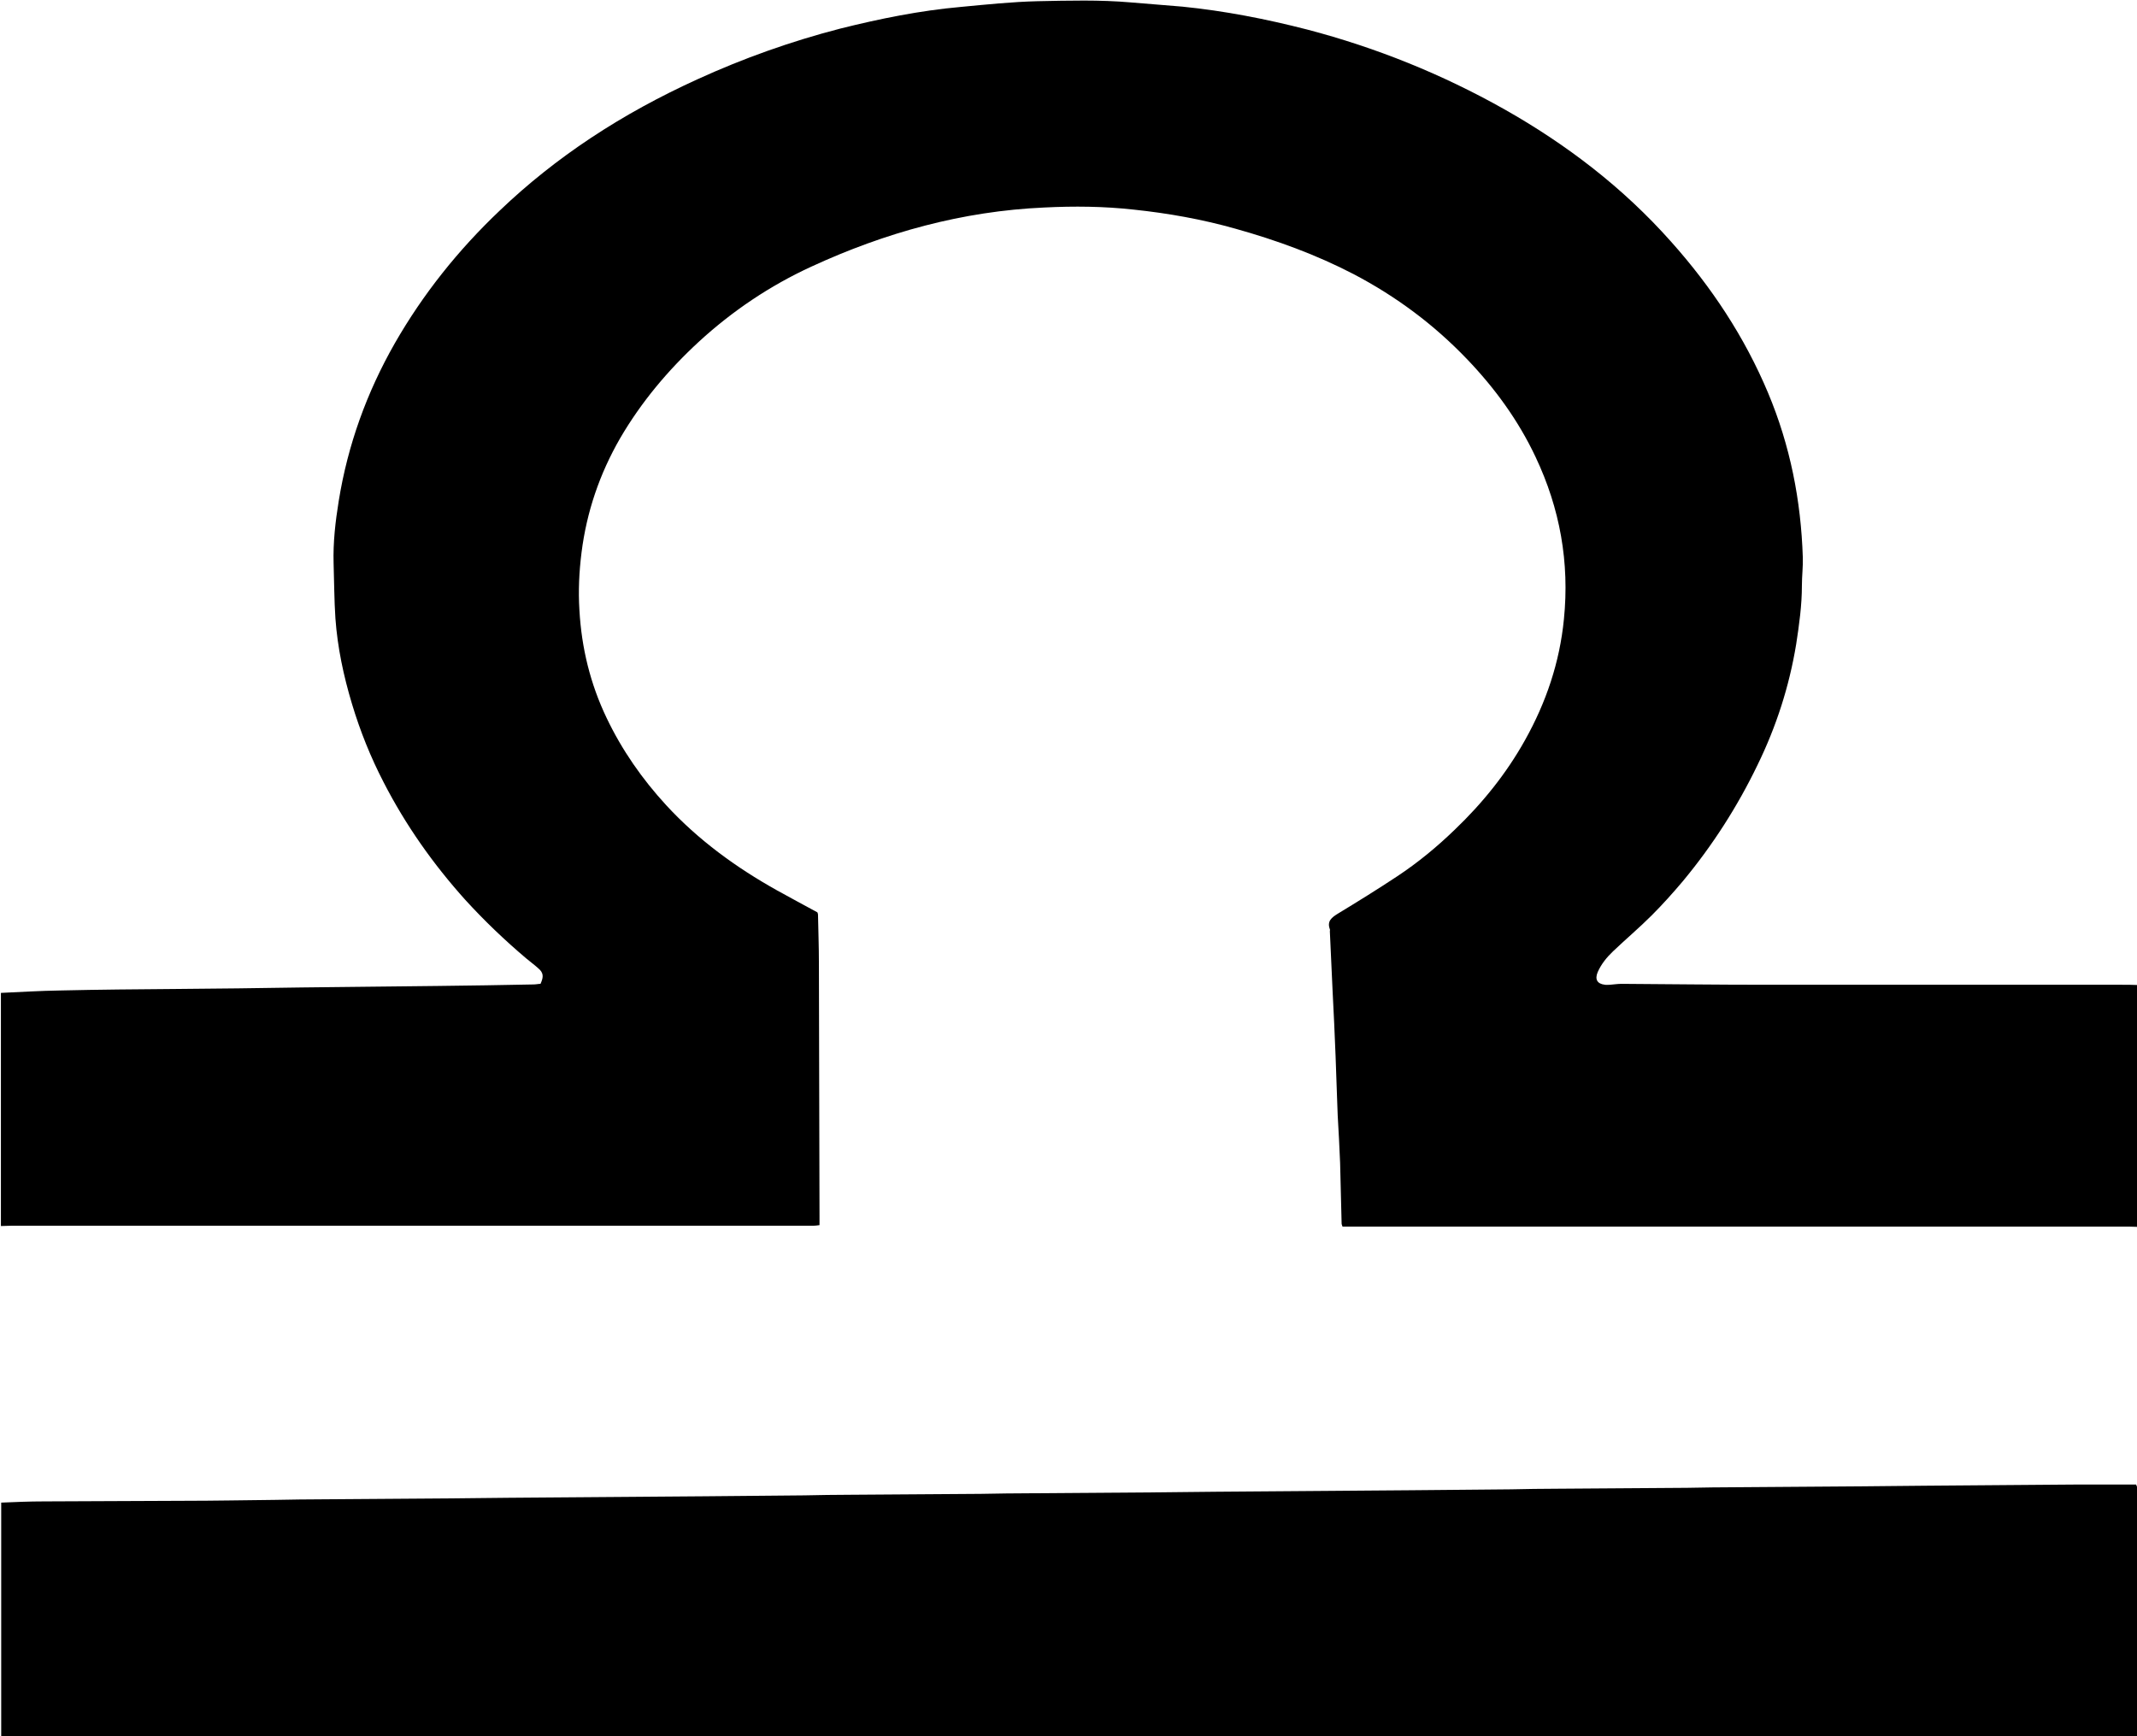 <?xml version="1.0" encoding="utf-8"?>
<!-- Generator: Adobe Illustrator 22.0.0, SVG Export Plug-In . SVG Version: 6.00 Build 0)  -->
<svg version="1.1" id="Layer_1" xmlns="http://www.w3.org/2000/svg" xmlns:xlink="http://www.w3.org/1999/xlink" x="0px" y="0px"
	 viewBox="0 0 708.5 575.7" style="enable-background:new 0 0 708.5 575.7;" xml:space="preserve">
<path d="M709.4,406.8c-1.1,0-2.2-0.1-3.4-0.1c-85.8,0-171.7,0-257.5,0c-1.1,0-2.2,0-3.4,0c-0.1-0.4-0.3-0.7-0.3-1
	c-0.2-6.7-0.3-13.4-0.5-20.1c-0.2-5.3-0.5-10.5-0.8-15.8c-0.1-1.8-0.1-3.7-0.2-5.5c-0.2-4.7-0.3-9.4-0.5-14.1
	c-0.3-7.3-0.6-14.5-1-21.8c-0.3-6.5-0.6-13.1-0.9-19.6c0-0.2,0.1-0.5,0-0.7c-1-2.7,0.6-3.9,2.7-5.2c6.6-4,13.2-8.1,19.7-12.4
	c6.8-4.5,13.1-9.7,19-15.4c9.2-8.8,17.1-18.6,23.3-29.7c7-12.5,11.5-25.8,12.9-40.1c1.9-18.8-1.3-36.7-9.4-53.8
	c-5.7-12.1-13.5-22.8-22.7-32.4c-11-11.5-23.5-20.8-37.6-28.2c-12.5-6.5-25.7-11.3-39.3-15.1c-11-3.1-22.2-5.1-33.6-6.3
	c-9.9-1.1-19.8-1.2-29.7-0.7c-27.1,1.2-52.7,8.3-77.2,19.6c-13.7,6.3-26.2,14.7-37.3,24.9c-10.2,9.4-19.1,20-26.1,32
	c-6.8,11.8-11.1,24.4-12.8,37.9c-0.8,6.4-1.1,12.7-0.7,19.1c0.7,12.5,3.6,24.4,9,35.7c5.1,10.7,11.8,20.3,19.8,29
	c10.6,11.5,23.1,20.6,36.7,28.2c4.5,2.5,9,4.9,13.4,7.3c0.1,0.3,0.2,0.5,0.2,0.7c0.1,5.3,0.3,10.7,0.3,16c0.1,28,0.1,56,0.2,84
	c0,1,0,1.9,0,3c-0.8,0.1-1.4,0.2-2,0.2c-0.7,0-1.4,0-2.2,0c-87.9,0-175.8,0-263.8,0c-1.1,0-2.2,0.1-3.4,0.1c0-25.8,0-51.5,0-77.3
	c6.5-0.3,13.1-0.7,19.6-0.8c12.9-0.3,25.7-0.4,38.6-0.5c6.8-0.1,13.6-0.1,20.4-0.2c7-0.1,14.1-0.2,21.1-0.3
	c15.1-0.2,30.2-0.3,45.3-0.5c10.5-0.1,21.1-0.3,31.6-0.5c0.8,0,1.6-0.2,2.3-0.2c1.1-2.4,1-3.7-0.8-5.2c-1.2-1.1-2.6-2.1-3.9-3.2
	c-7.1-6-13.9-12.5-20.2-19.4c-10.7-11.9-19.8-24.8-27.1-39c-4.3-8.3-7.8-17-10.5-26c-2.8-9.3-4.8-18.7-5.5-28.4
	c-0.4-6-0.4-12.1-0.6-18.2c-0.2-7,0.6-13.9,1.7-20.7c3-18.6,9.3-36,18.6-52.3c9.4-16.4,21.1-31,34.8-44c9.3-8.9,19.4-16.9,30.1-24
	c11.3-7.5,23.1-13.9,35.4-19.5c15.3-7,31.1-12.6,47.3-16.8c13.2-3.3,26.5-6,40-7.2c8.5-0.8,17-1.7,25.5-1.9
	c10.3-0.2,20.6-0.5,30.9,0.4c5.7,0.5,11.4,0.9,17.1,1.4c14,1.4,27.8,4.1,41.4,7.6c22.9,6,44.7,14.8,65.3,26.4
	c20.7,11.7,39.4,26,55.3,43.9c13.4,15,24.4,31.6,32.2,50.2c7.3,17.4,10.9,35.6,11.5,54.5c0.1,3.1-0.3,6.2-0.3,9.3
	c0,6.6-0.9,13-1.9,19.5c-2.3,14-6.6,27.3-12.8,40c-6.7,13.9-15,26.8-24.8,38.6c-3.3,3.9-6.7,7.7-10.3,11.3
	c-4.1,4.1-8.6,7.9-12.8,11.9c-2.1,2-3.9,4.2-5.1,6.9c-1,2.4-0.2,3.9,2.4,4.2c0.5,0.1,1.1,0,1.7,0c1.3-0.1,2.5-0.3,3.8-0.3
	c15.7,0.1,31.5,0.3,47.2,0.3c39.4,0,78.7,0,118.1,0c2.1,0,4.2,0,6.2,0.1C709.4,353.7,709.4,380.3,709.4,406.8z M0.4,576.3
	c236.2,0,472.3,0,708.5,0c0-3,0.1-6,0.1-9.1c0-6,0-12,0-17.9c0-0.8,0.2-1.5,0.3-2.3c0-10.6,0-21.1,0-31.7c-0.1-0.8-0.3-1.5-0.3-2.3
	c0-4.8,0-9.6,0-14.4c0-2.2,0.1-4.5-0.8-6.4c-6.2,0-12.3,0-18.3,0c-4.5,0-9,0.1-13.4,0.1c-12.7,0.1-25.4,0.2-38.1,0.3
	c-6.9,0.1-13.7,0.1-20.6,0.2c-13.8,0.1-27.6,0.2-41.5,0.3c-5.7,0-11.4,0.1-17,0.2c-14.4,0.1-28.8,0.2-43.2,0.3
	c-5,0-10.1,0.1-15.1,0.2c-11,0.1-22.1,0.2-33.1,0.3c-8.6,0.1-17.1,0.1-25.7,0.2c-13.1,0.1-26.2,0.2-39.3,0.3
	c-6.4,0.1-12.8,0.1-19.2,0.2c-13.8,0.1-27.6,0.2-41.5,0.3c-5.7,0-11.4,0.1-17,0.2c-14.5,0.1-28.9,0.2-43.4,0.3
	c-5,0-10.1,0.1-15.1,0.2c-10.9,0.1-21.9,0.2-32.8,0.3c-8.6,0.1-17.3,0.1-25.9,0.2c-13.2,0.1-26.4,0.2-39.6,0.3
	c-6.3,0.1-12.6,0.1-18.9,0.2c-13.9,0.1-27.8,0.2-41.7,0.3c-5.6,0-11.2,0.1-16.8,0.2c-10,0.1-20,0.3-30,0.3
	c-15.5,0.1-31,0.1-46.5,0.2c-4.7,0-9.4,0.2-14.1,0.4C0.4,524.1,0.4,550.2,0.4,576.3z M709.3,575.3c0-9.4,0-18.9,0-28.3
	c-0.1,0.8-0.3,1.5-0.3,2.3c0,6,0,12,0,17.9c0,3-0.1,6-0.1,9.1C709.8,576.3,709.3,575.6,709.3,575.3z"/>
</svg>
